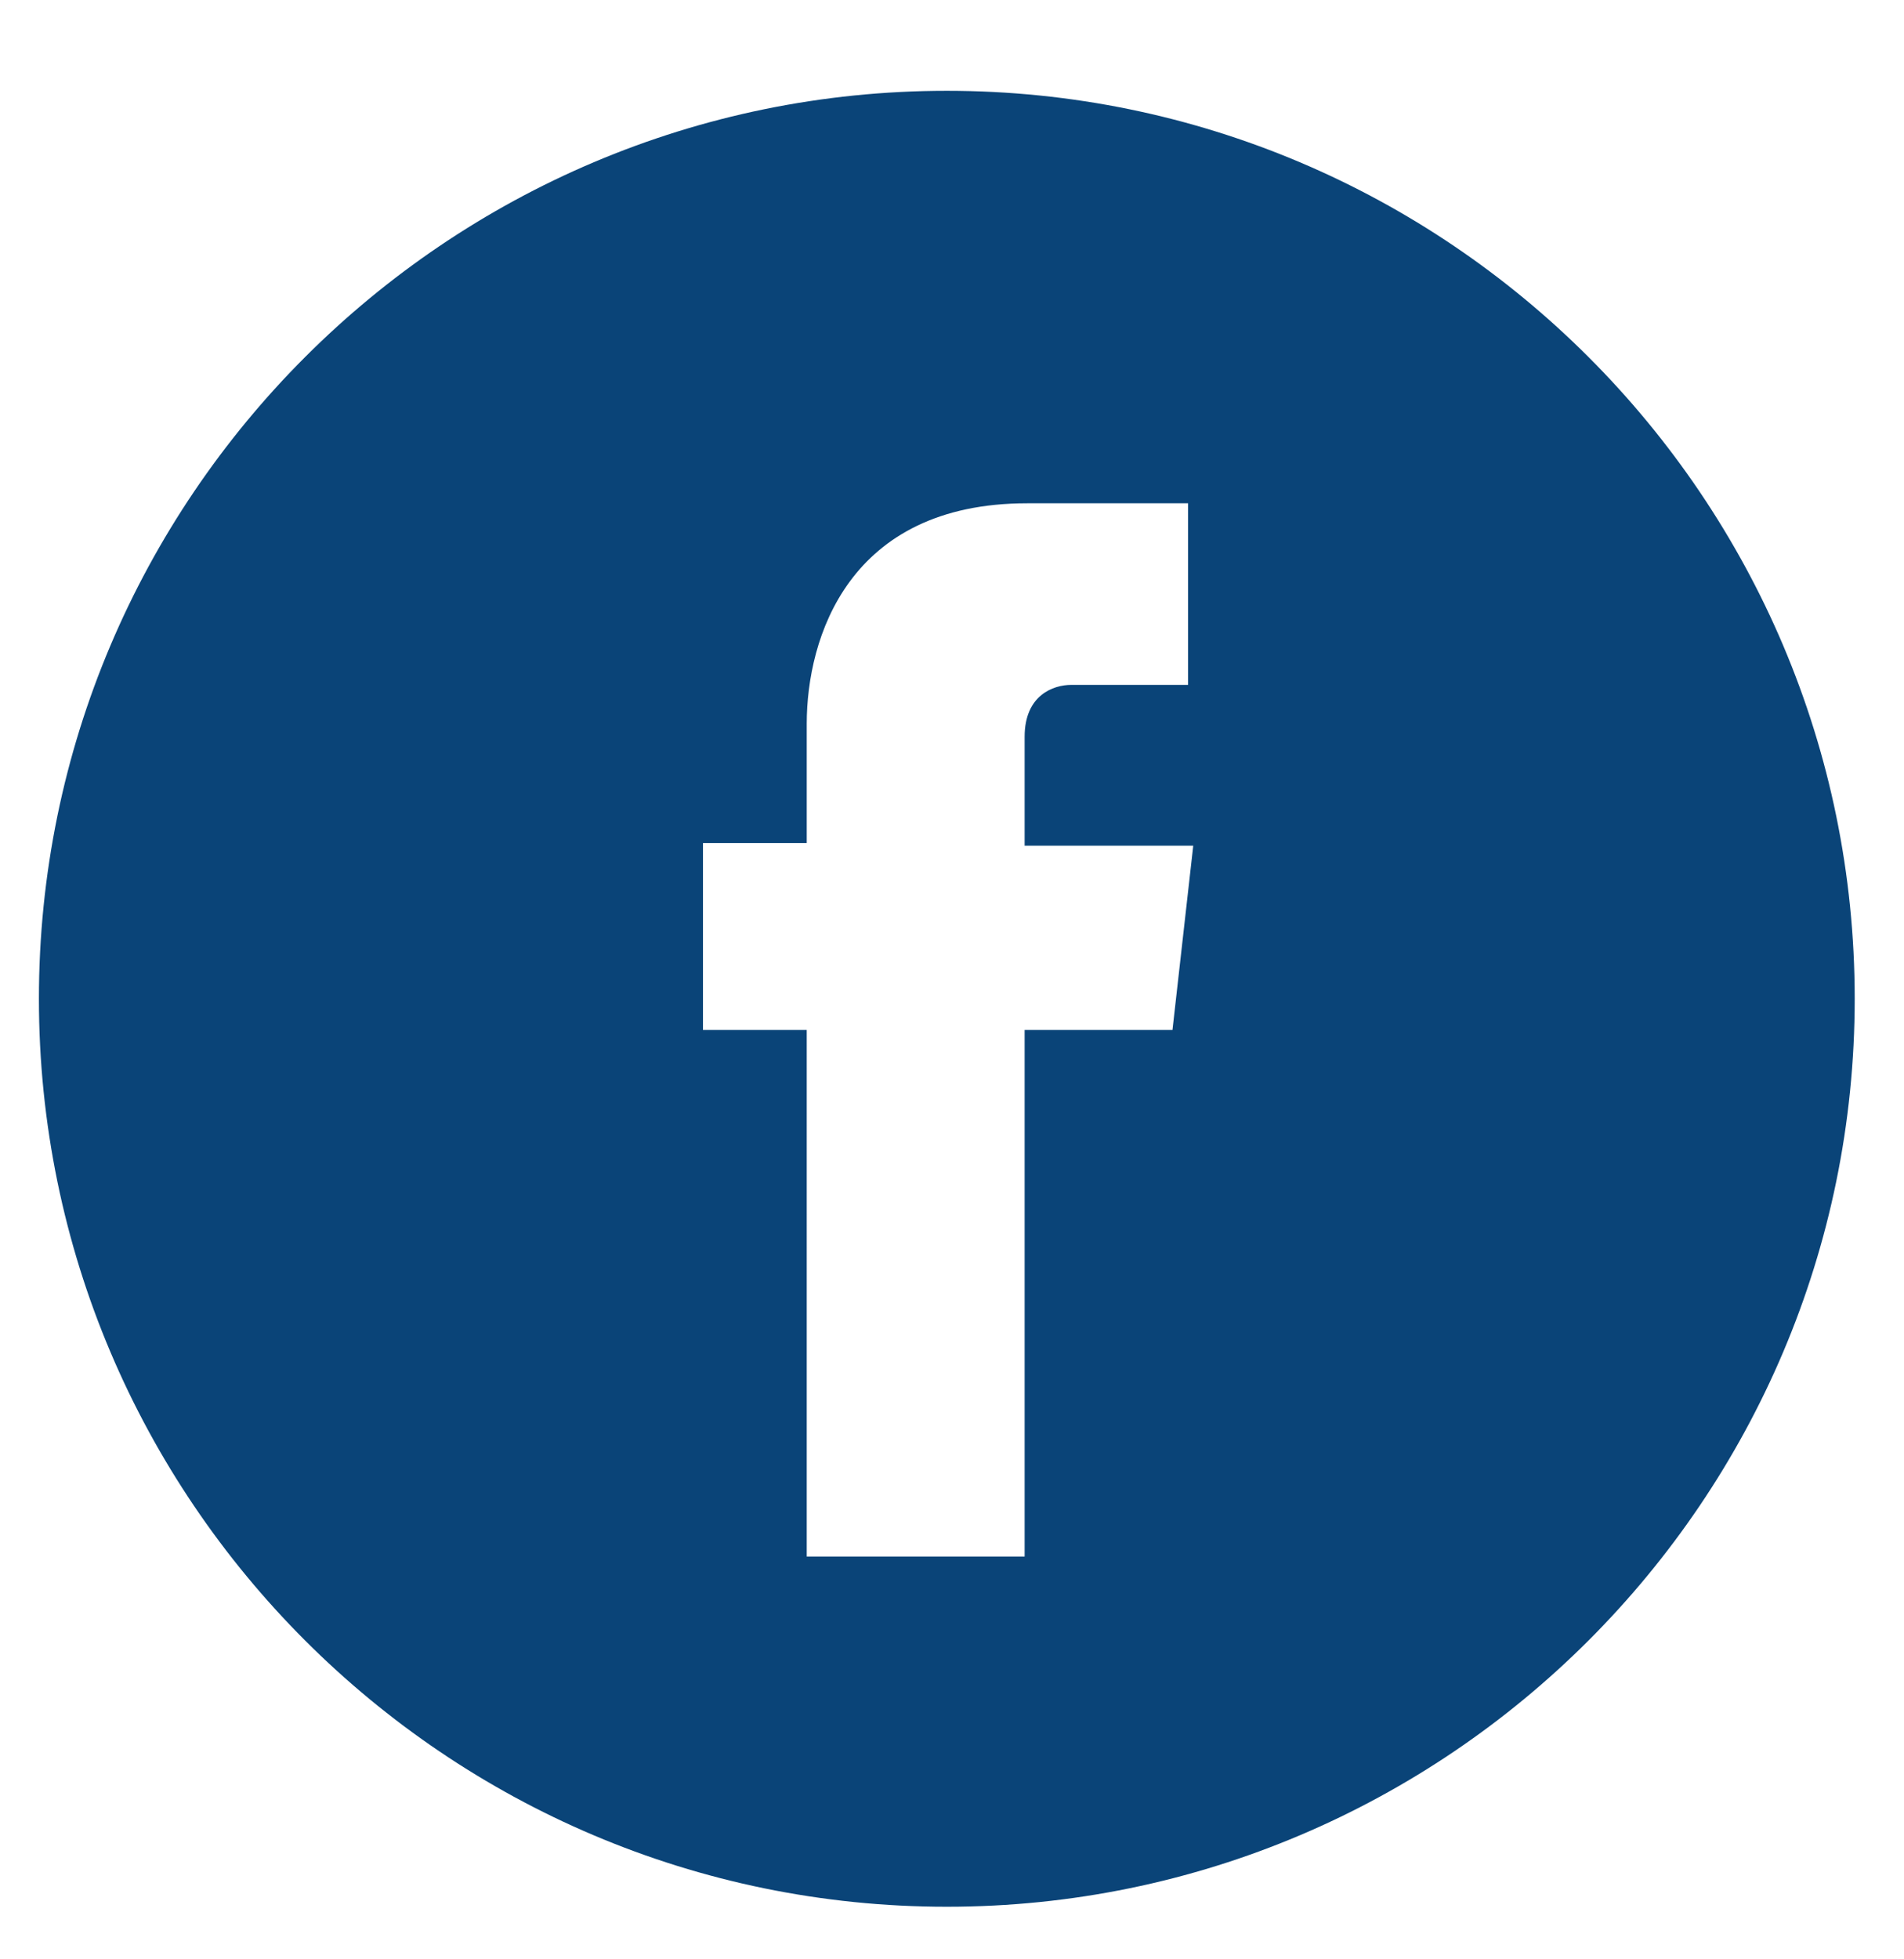 <?xml version="1.0" encoding="UTF-8"?>
<svg xmlns="http://www.w3.org/2000/svg" xmlns:xlink="http://www.w3.org/1999/xlink" version="1.1" id="Ebene_1" x="0px" y="0px" viewBox="0 0 73.4 75.5" style="enable-background:new 0 0 73.4 75.5;" xml:space="preserve">
<style type="text/css">
	.st0{fill:#0A4478;}
</style>
<g>
	<path class="st0" d="M45.2,39.7h-5.7V60h-8.4V39.7h-4v-7.2h4v-4.6c0-3.3,1.6-8.5,8.5-8.5h6.2v7h-4.5c-0.7,0-1.8,0.4-1.8,2v4.2H46   L45.2,39.7z M36.5,3.5c-19.3,0-35,15.7-35,35s15.7,35,35,35s35-15.7,35-35S55.8,3.5,36.5,3.5"></path>
</g>
</svg>
